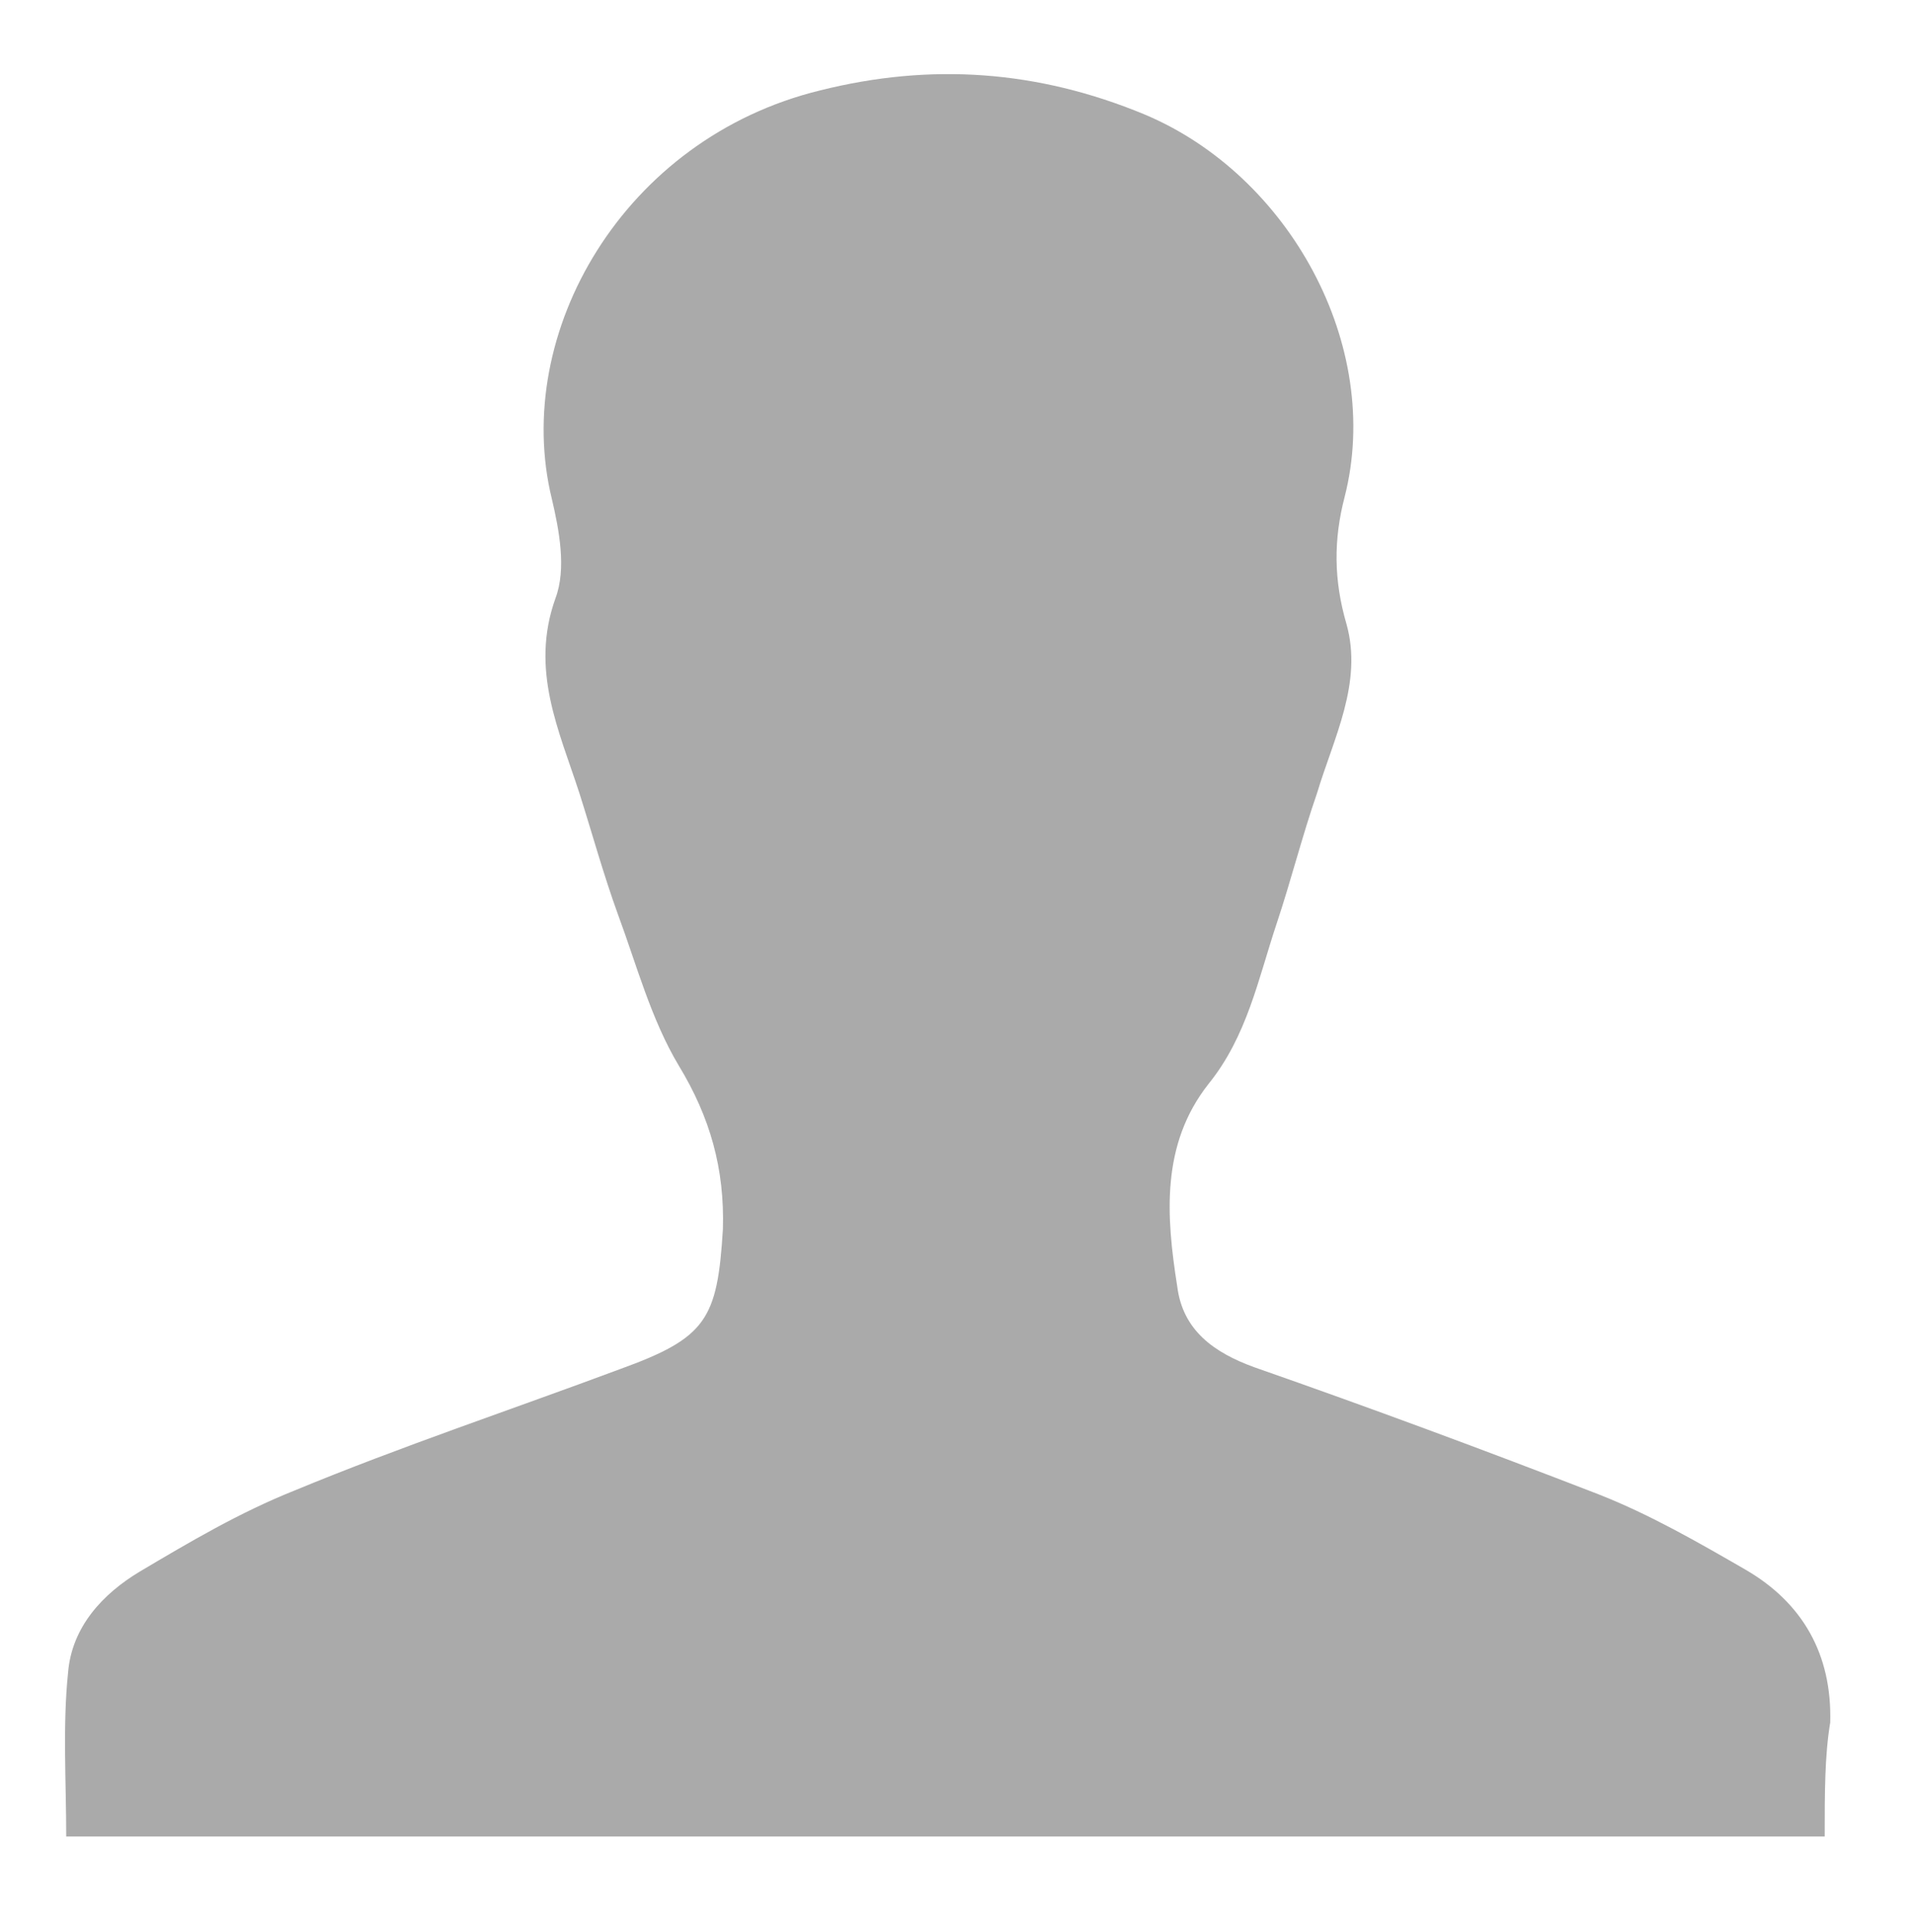 <?xml version="1.0" encoding="utf-8"?>
<!-- Generator: Adobe Illustrator 19.2.1, SVG Export Plug-In . SVG Version: 6.00 Build 0)  -->
<svg version="1.1" id="Ebene_1" xmlns="http://www.w3.org/2000/svg" xmlns:xlink="http://www.w3.org/1999/xlink" x="0px" y="0px"
	 viewBox="0 0 104 105" style="enable-background:new 0 0 104 105;" xml:space="preserve">
<style type="text/css">
	.st0{fill:#AAAAAA;}
</style>
<g>
	<path class="st0" d="M99.2,99.81c-32.1,0-63.7,0-95.6,0c0-3-0.2-6,0.1-8.9
		c0.2-2.5,1.9-4.3,3.9-5.5C10.3,83.81,13,82.21,16,81.01c5.8-2.4,11.8-4.4,17.7-6.6
		c4.7-1.7,5.3-2.7,5.6-7.6c0.1-3.3-0.7-6.1-2.4-8.9c-1.5-2.5-2.3-5.5-3.3-8.2
		C32.8,47.51,32.2,45.31,31.5,43.11c-1.1-3.4-2.7-6.7-1.3-10.6c0.6-1.6,0.2-3.7-0.2-5.4
		c-2.2-9,3.9-19.6,14.6-22.2c6-1.5,11.8-1.1,17.6,1.3
		c7.9,3.3,13,12.6,10.9,20.8c-0.6,2.3-0.6,4.5,0.1,6.9
		c0.9,3.2-0.7,6.2-1.6,9.2c-0.8,2.3-1.4,4.7-2.2,7.1
		c-1,3-1.6,6.1-3.7,8.7c-2.6,3.3-2.3,7.2-1.7,11c0.3,2.4,2,3.6,4.2,4.4
		c6.3,2.2,12.5,4.5,18.7,6.9c2.8,1.1,5.4,2.6,8,4.1
		C98,87.11,99.6,89.91,99.5,93.61C99.2,95.41,99.2,97.41,99.2,99.81z"/>
</g>
</svg>

